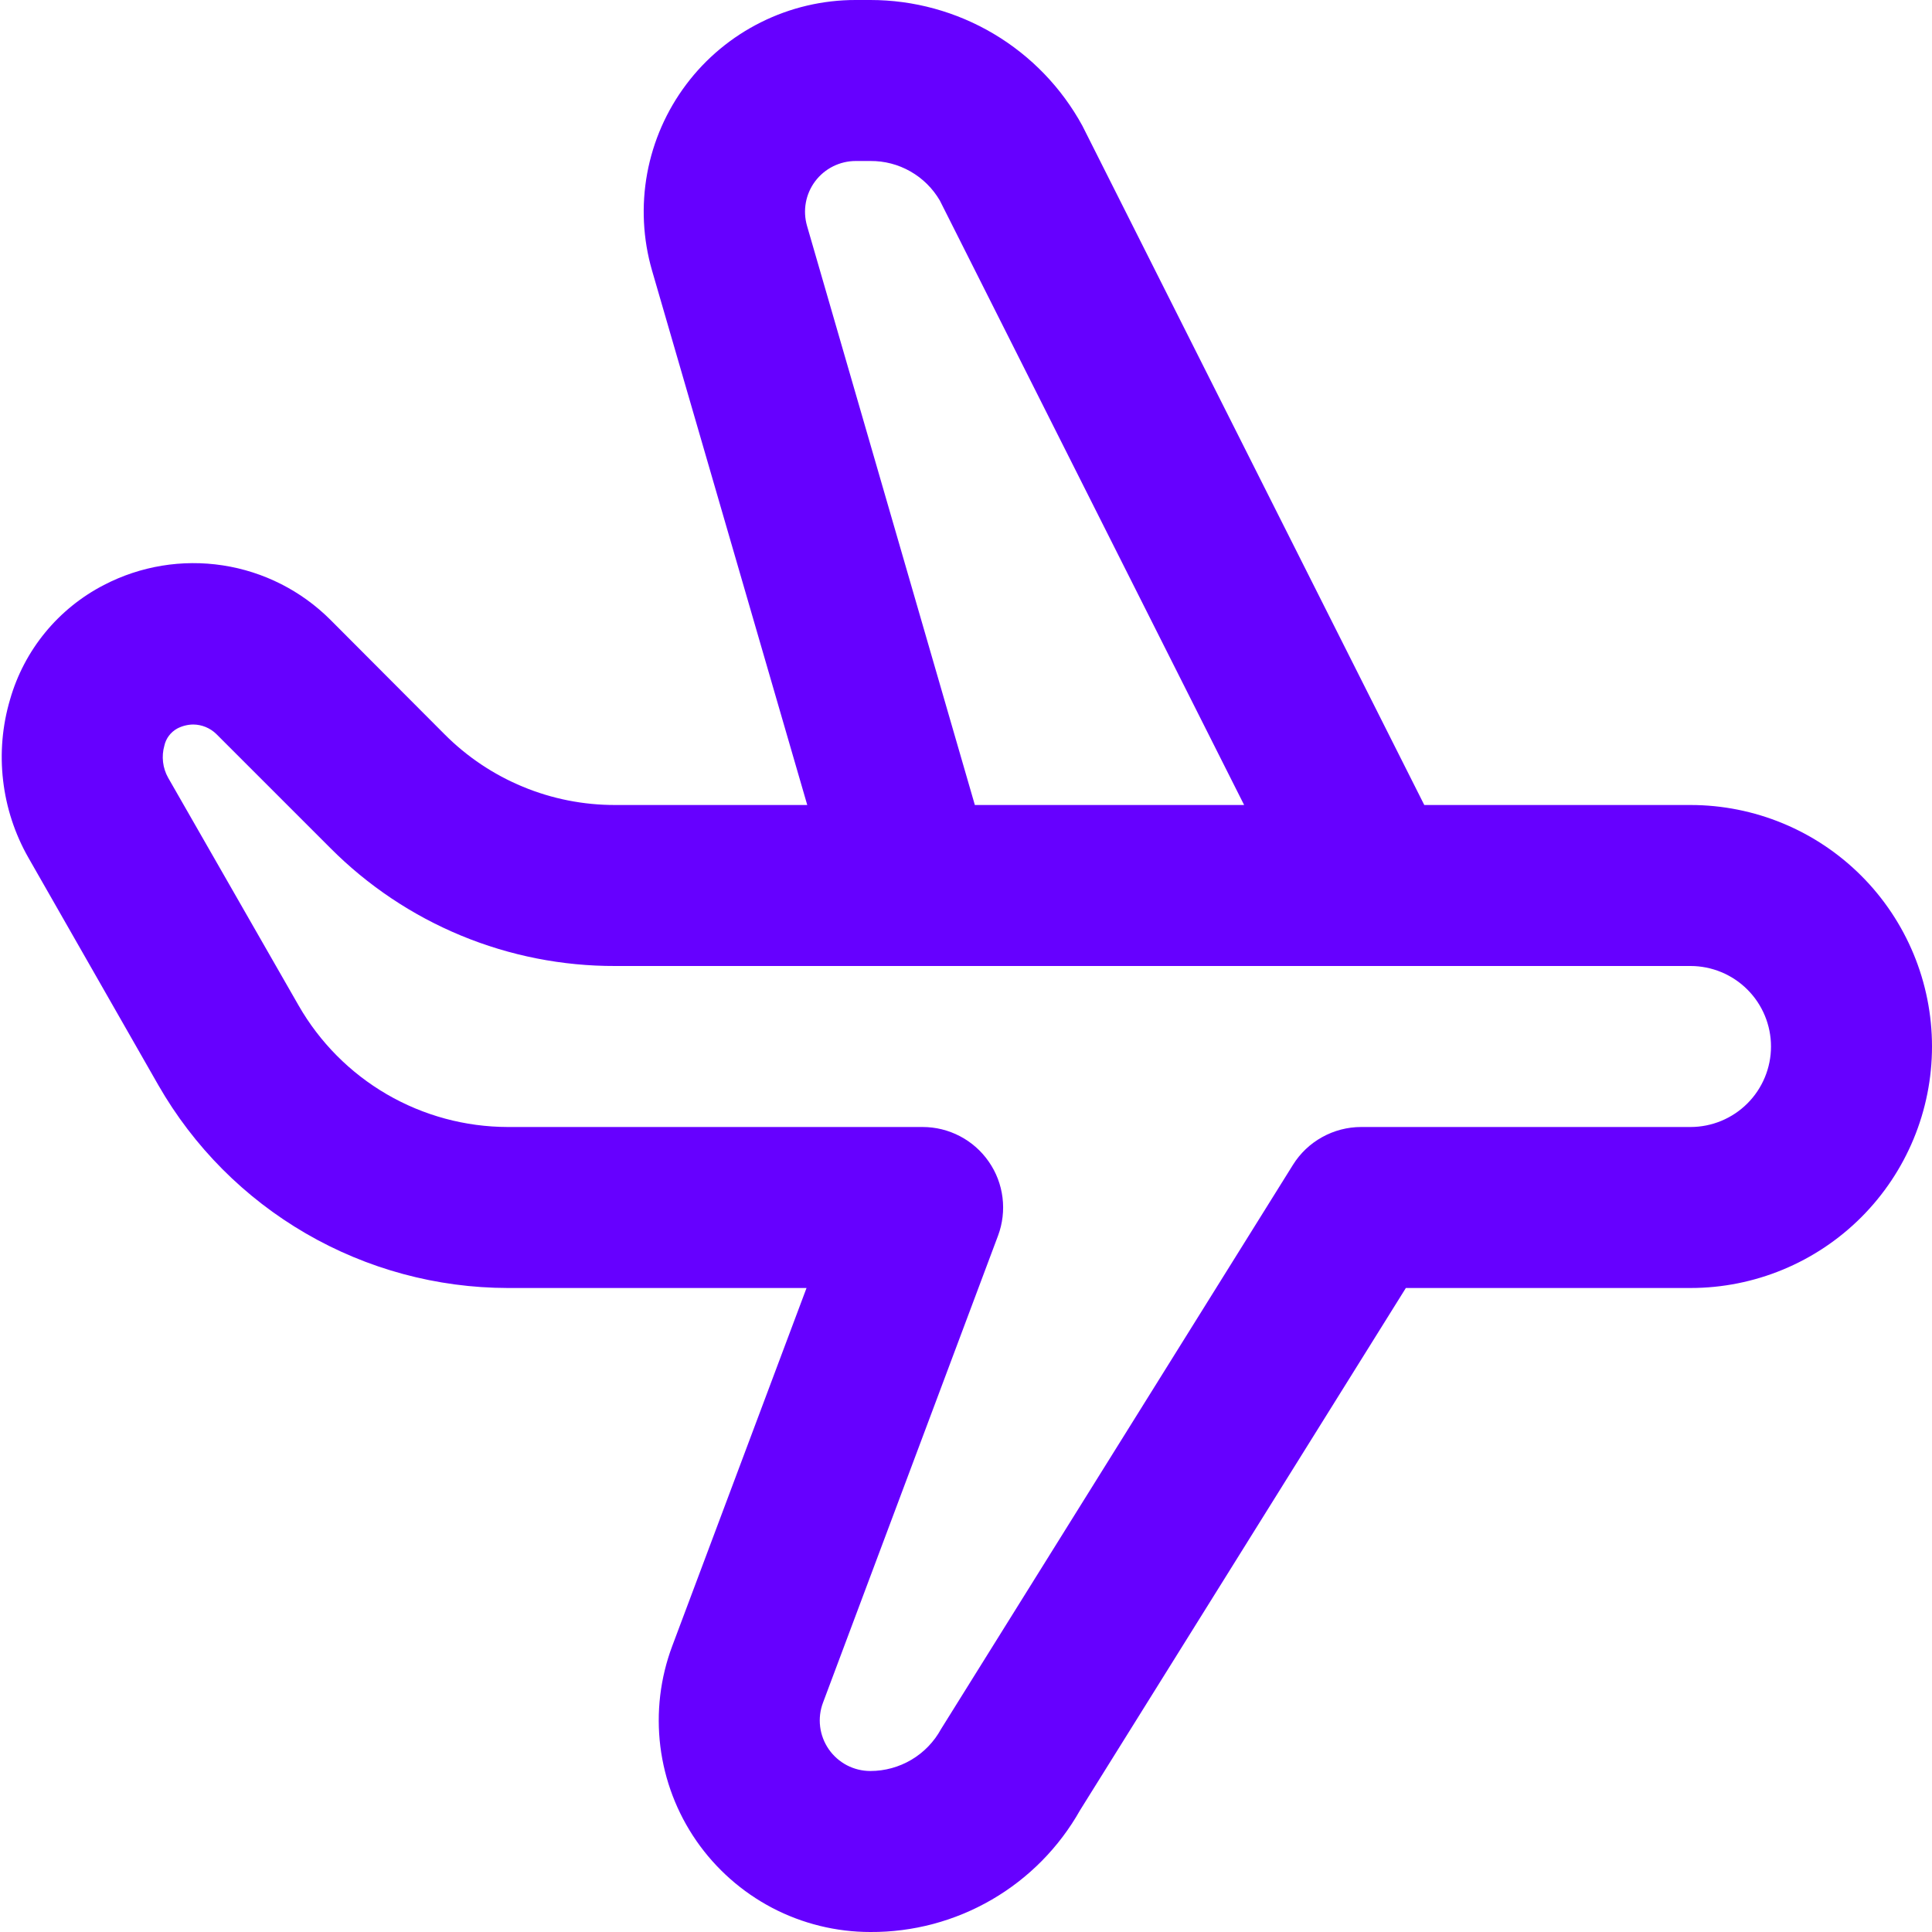 <svg width="48" height="48" viewBox="0 0 48 48" fill="none" xmlns="http://www.w3.org/2000/svg">
<g clip-path="url(#clip0_2184_770)">
<path d="M42 20H35.386L26.892 3.126C26.376 2.18 25.614 1.39 24.687 0.84C23.76 0.29 22.702 -0 21.624 5.0166e-06H21.26C20.444 -0.001 19.638 0.188 18.908 0.552C18.177 0.916 17.541 1.444 17.05 2.097C16.559 2.749 16.227 3.506 16.079 4.309C15.932 5.112 15.973 5.938 16.2 6.722L20.056 20H15.288C14.499 20.002 13.718 19.848 12.99 19.546C12.261 19.244 11.6 18.801 11.044 18.242L8.21 15.4C7.486 14.676 6.549 14.202 5.538 14.047C4.526 13.891 3.49 14.062 2.582 14.534C2.02 14.824 1.523 15.226 1.122 15.715C0.721 16.204 0.424 16.77 0.25 17.378C0.057 18.03 -0.002 18.715 0.077 19.39C0.155 20.066 0.369 20.719 0.706 21.31L3.934 26.96C4.81 28.489 6.074 29.76 7.599 30.645C9.123 31.53 10.853 31.997 12.616 32H20.038L16.702 40.894C16.403 41.69 16.302 42.545 16.406 43.389C16.511 44.232 16.818 45.037 17.302 45.736C17.786 46.434 18.432 47.005 19.184 47.4C19.937 47.794 20.774 48 21.624 48C22.683 48.006 23.725 47.728 24.641 47.196C25.557 46.664 26.314 45.897 26.834 44.974L34.928 32H42C43.591 32 45.117 31.368 46.242 30.243C47.368 29.117 48 27.591 48 26C48 24.409 47.368 22.883 46.242 21.757C45.117 20.632 43.591 20 42 20ZM20.05 5.61C19.996 5.422 19.986 5.225 20.021 5.033C20.056 4.84 20.136 4.659 20.253 4.503C20.37 4.347 20.523 4.22 20.697 4.133C20.872 4.046 21.065 4 21.26 4H21.624C21.973 3.997 22.316 4.086 22.619 4.259C22.922 4.431 23.174 4.681 23.35 4.982L30.91 20H24.22L20.05 5.61ZM42 28H33.818C33.478 28 33.145 28.087 32.848 28.252C32.551 28.416 32.301 28.654 32.122 28.942L23.38 42.958C23.208 43.273 22.954 43.537 22.645 43.72C22.336 43.903 21.983 44 21.624 44C21.421 44 21.22 43.951 21.04 43.857C20.86 43.762 20.706 43.626 20.59 43.459C20.474 43.291 20.401 43.099 20.376 42.897C20.351 42.695 20.376 42.49 20.448 42.3L24.796 30.7C24.909 30.397 24.947 30.072 24.907 29.752C24.867 29.431 24.75 29.125 24.565 28.86C24.381 28.594 24.136 28.378 23.849 28.228C23.563 28.078 23.245 28 22.922 28H12.616C11.56 27.998 10.523 27.718 9.61 27.187C8.697 26.656 7.94 25.893 7.416 24.976L4.178 19.324C4.11 19.203 4.067 19.071 4.051 18.933C4.035 18.796 4.046 18.657 4.084 18.524C4.104 18.435 4.142 18.352 4.197 18.279C4.251 18.207 4.321 18.146 4.4 18.102C4.523 18.037 4.66 18.002 4.8 18C5.015 18.002 5.22 18.086 5.374 18.236L8.208 21.07C9.136 22.002 10.239 22.741 11.454 23.244C12.67 23.747 13.973 24.004 15.288 24H42C42.53 24 43.039 24.211 43.414 24.586C43.789 24.961 44 25.47 44 26C44 26.53 43.789 27.039 43.414 27.414C43.039 27.789 42.53 28 42 28Z" fill="#6600FF"/>
</g>
<defs>
<clipPath id="clip0_2184_770">
<rect width="48" height="48" fill="white"/>
</clipPath>
</defs>
</svg>

